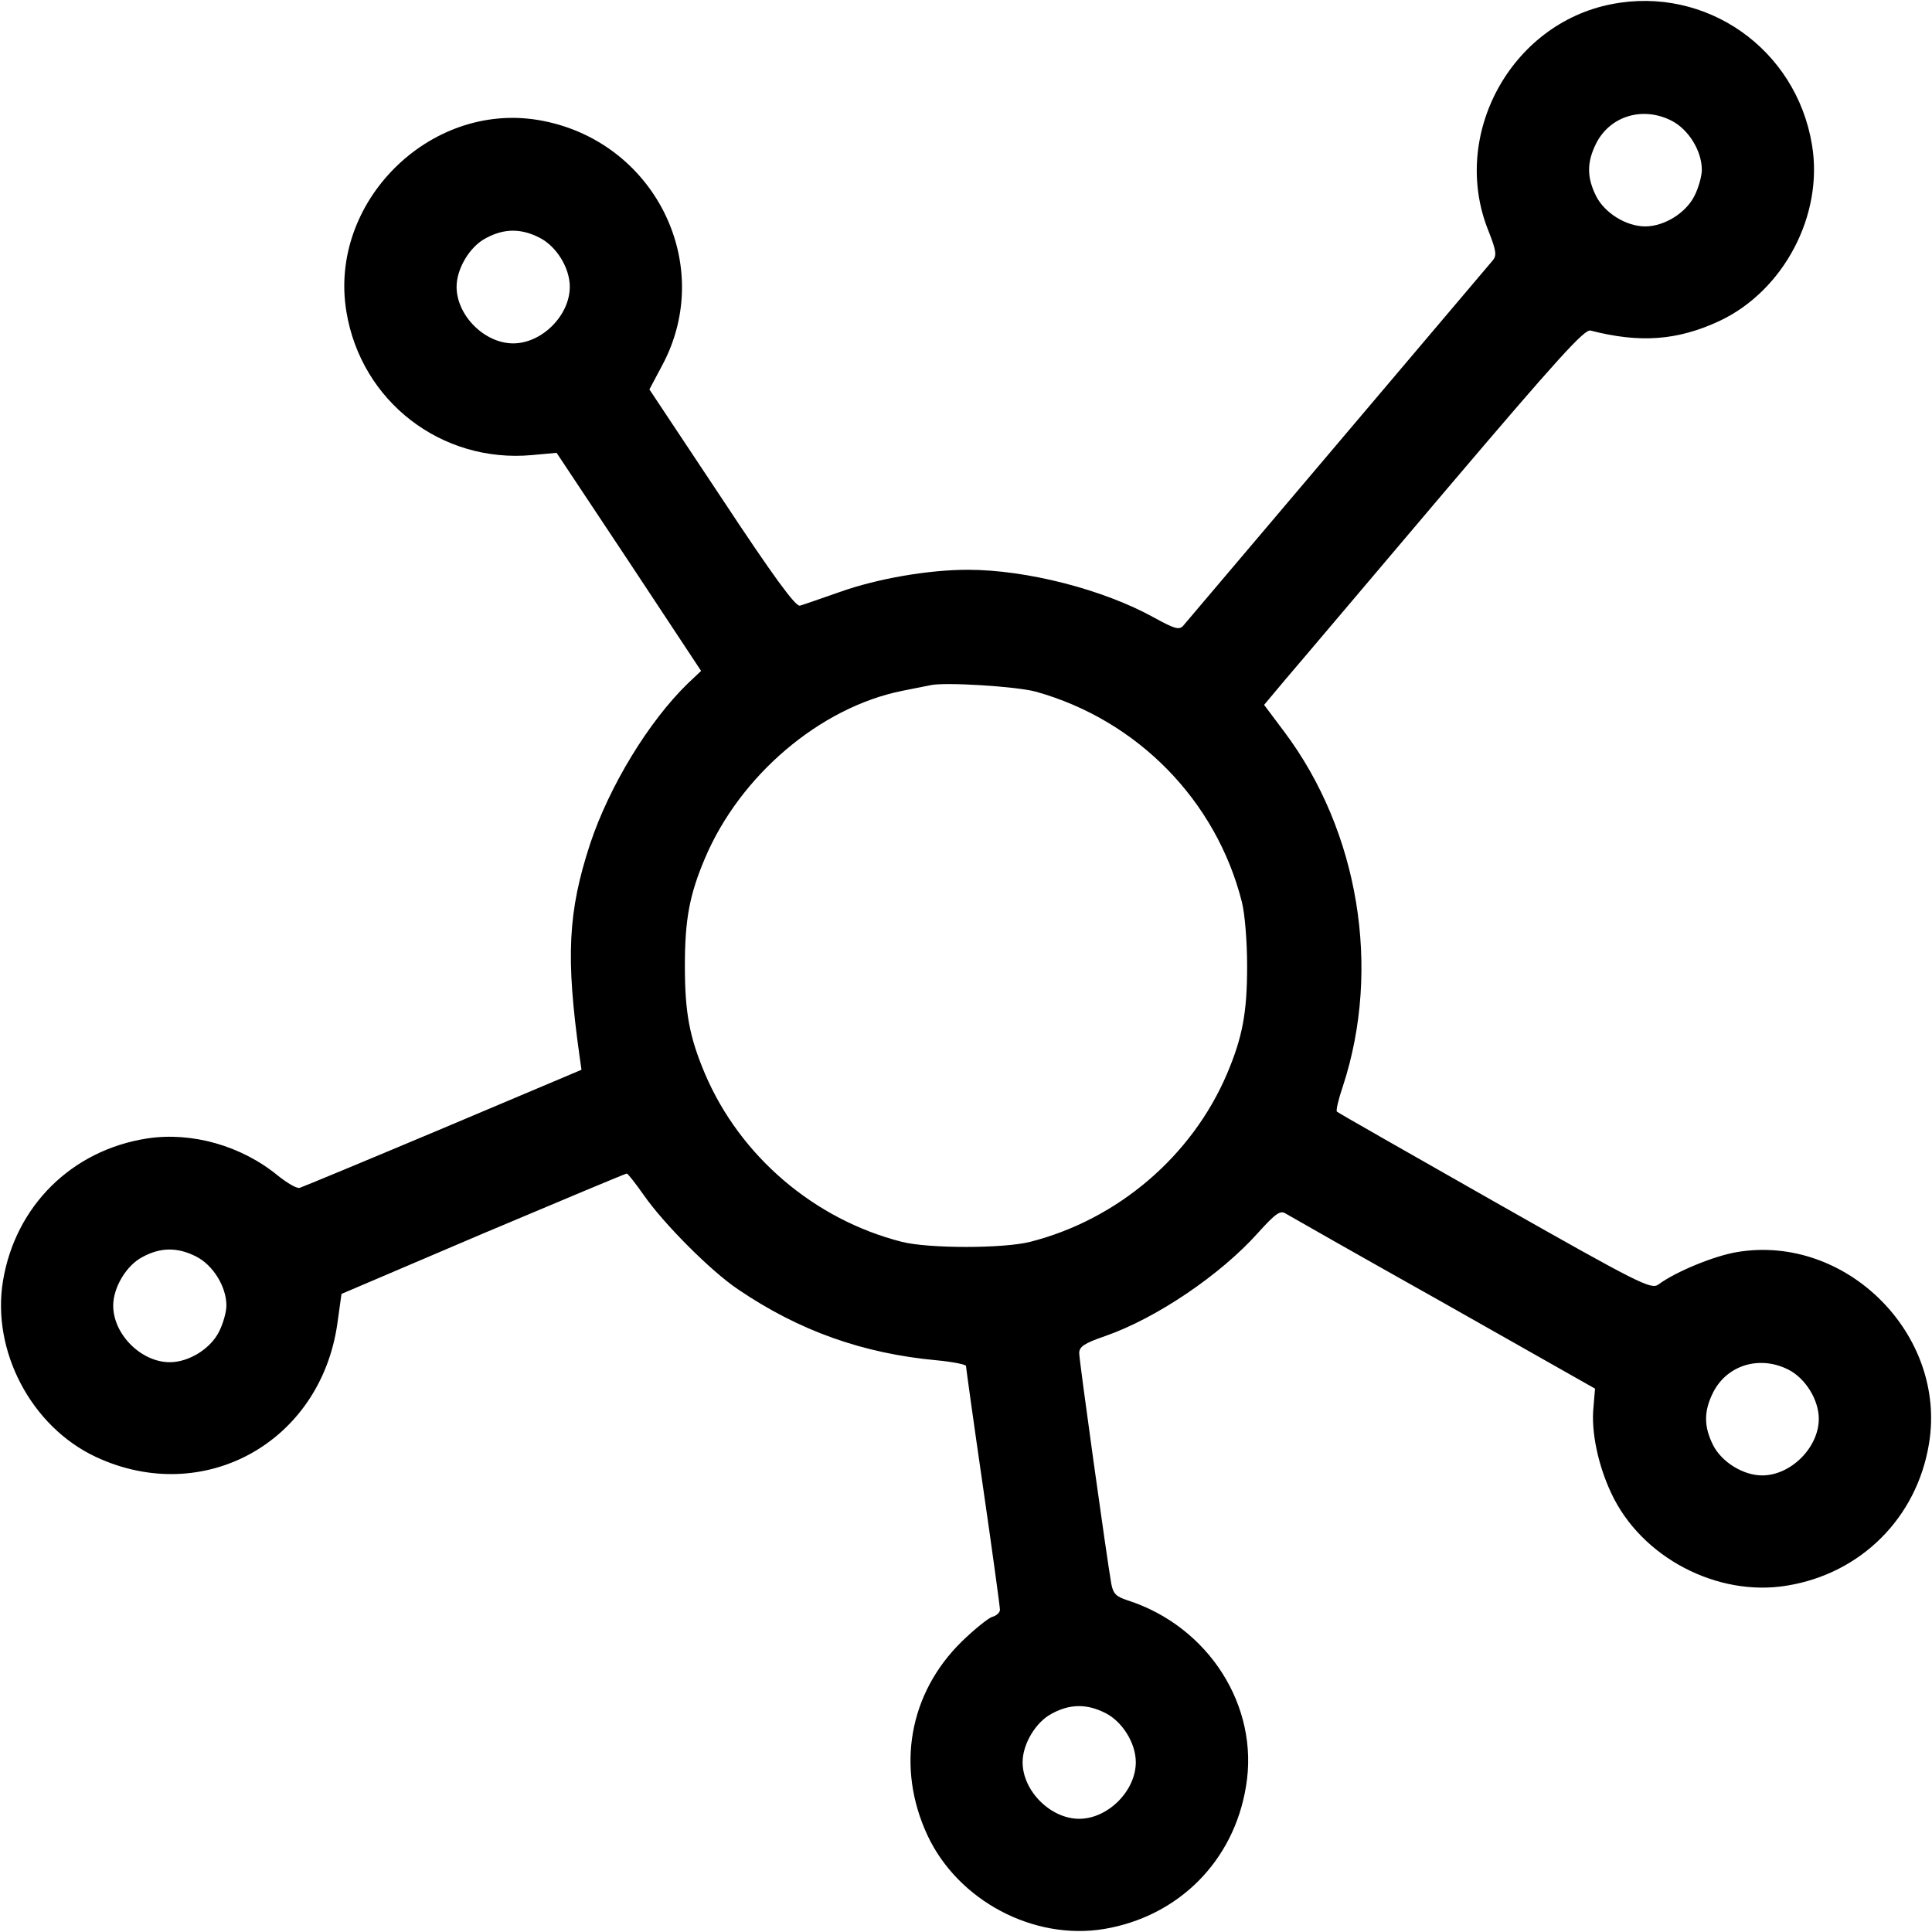 <?xml version="1.0" standalone="no"?>
<!DOCTYPE svg PUBLIC "-//W3C//DTD SVG 20010904//EN"
 "http://www.w3.org/TR/2001/REC-SVG-20010904/DTD/svg10.dtd">
<svg version="1.0" xmlns="http://www.w3.org/2000/svg"
 width="512pt" height="512pt" viewBox="0 0 512 512"
 preserveAspectRatio="xMidYMid meet">

<g transform="translate(0,512) scale(0.1,-0.1)"
fill="#000000" stroke="none">
<path d="M4271 5109 c-268 -52 -429 -349 -326 -602 20 -51 22 -64 11 -77 -179
-211 -812 -959 -821 -969 -11 -11 -23 -7 -76 22 -135 75 -339 127 -494 127
-104 0 -239 -23 -340 -59 -49 -17 -97 -34 -105 -36 -11 -4 -71 78 -207 284
l-192 289 34 64 c144 269 -23 599 -329 650 -289 48 -556 -219 -508 -508 39
-238 252 -402 492 -380 l65 6 192 -289 191 -289 -35 -33 c-104 -101 -208 -272
-259 -425 -59 -180 -65 -300 -28 -564 l5 -35 -367 -155 c-202 -85 -373 -156
-380 -158 -8 -2 -33 13 -57 32 -97 80 -229 117 -347 99 -200 -31 -349 -179
-382 -377 -31 -186 75 -387 246 -467 285 -133 595 38 640 353 l11 79 375 160
c206 87 378 159 381 159 3 0 23 -26 45 -57 52 -75 177 -201 250 -250 162 -110
331 -170 527 -188 42 -4 77 -11 77 -15 0 -4 20 -148 45 -320 25 -172 45 -319
45 -326 0 -7 -9 -16 -21 -19 -11 -4 -47 -33 -80 -65 -140 -137 -175 -334 -91
-514 81 -173 281 -279 468 -248 197 33 344 180 376 378 36 212 -99 424 -314
493 -31 10 -38 18 -43 44 -13 75 -85 592 -85 611 0 17 13 26 68 45 136 47 307
163 406 274 47 52 59 60 73 51 10 -6 198 -113 419 -237 l401 -227 -4 -48 c-7
-65 12 -155 47 -229 79 -170 281 -276 466 -245 196 32 344 180 376 376 48 289
-219 556 -508 508 -61 -10 -163 -52 -209 -86 -19 -14 -48 0 -434 219 -227 129
-415 236 -418 239 -3 3 4 33 16 68 102 312 42 675 -155 938 l-54 72 57 68 c32
37 222 262 423 499 299 352 369 429 385 425 132 -34 231 -26 341 25 171 80
277 281 246 467 -42 255 -281 422 -531 373z m159 -309 c45 -23 80 -80 80 -130
0 -17 -9 -49 -20 -70 -23 -45 -80 -80 -130 -80 -50 0 -107 35 -130 80 -25 50
-25 90 0 140 37 73 124 99 200 60z m-3000 -310 c45 -23 80 -80 80 -130 0 -76
-74 -150 -150 -150 -76 0 -150 74 -150 150 0 48 35 107 78 129 48 26 93 26
142 1z m1315 -1203 c269 -75 478 -288 546 -557 8 -31 14 -105 14 -170 0 -123
-12 -188 -53 -285 -93 -219 -290 -387 -522 -446 -71 -18 -269 -18 -340 0 -232
59 -429 227 -522 446 -41 97 -53 162 -53 285 0 123 12 188 53 285 93 220 305
400 522 444 30 6 64 13 75 15 37 9 229 -3 280 -17z m-2225 -1497 c45 -23 80
-80 80 -130 0 -17 -9 -49 -20 -70 -23 -45 -80 -80 -130 -80 -76 0 -150 74
-150 150 0 48 35 107 78 129 48 26 93 26 142 1z m4220 -300 c45 -23 80 -80 80
-130 0 -76 -74 -150 -150 -150 -50 0 -107 35 -130 80 -25 50 -25 90 0 140 37
73 124 99 200 60z m-1810 -910 c45 -23 80 -80 80 -130 0 -76 -74 -150 -150
-150 -76 0 -150 74 -150 150 0 48 35 107 78 129 48 26 93 26 142 1z"/>
</g>
</svg>

